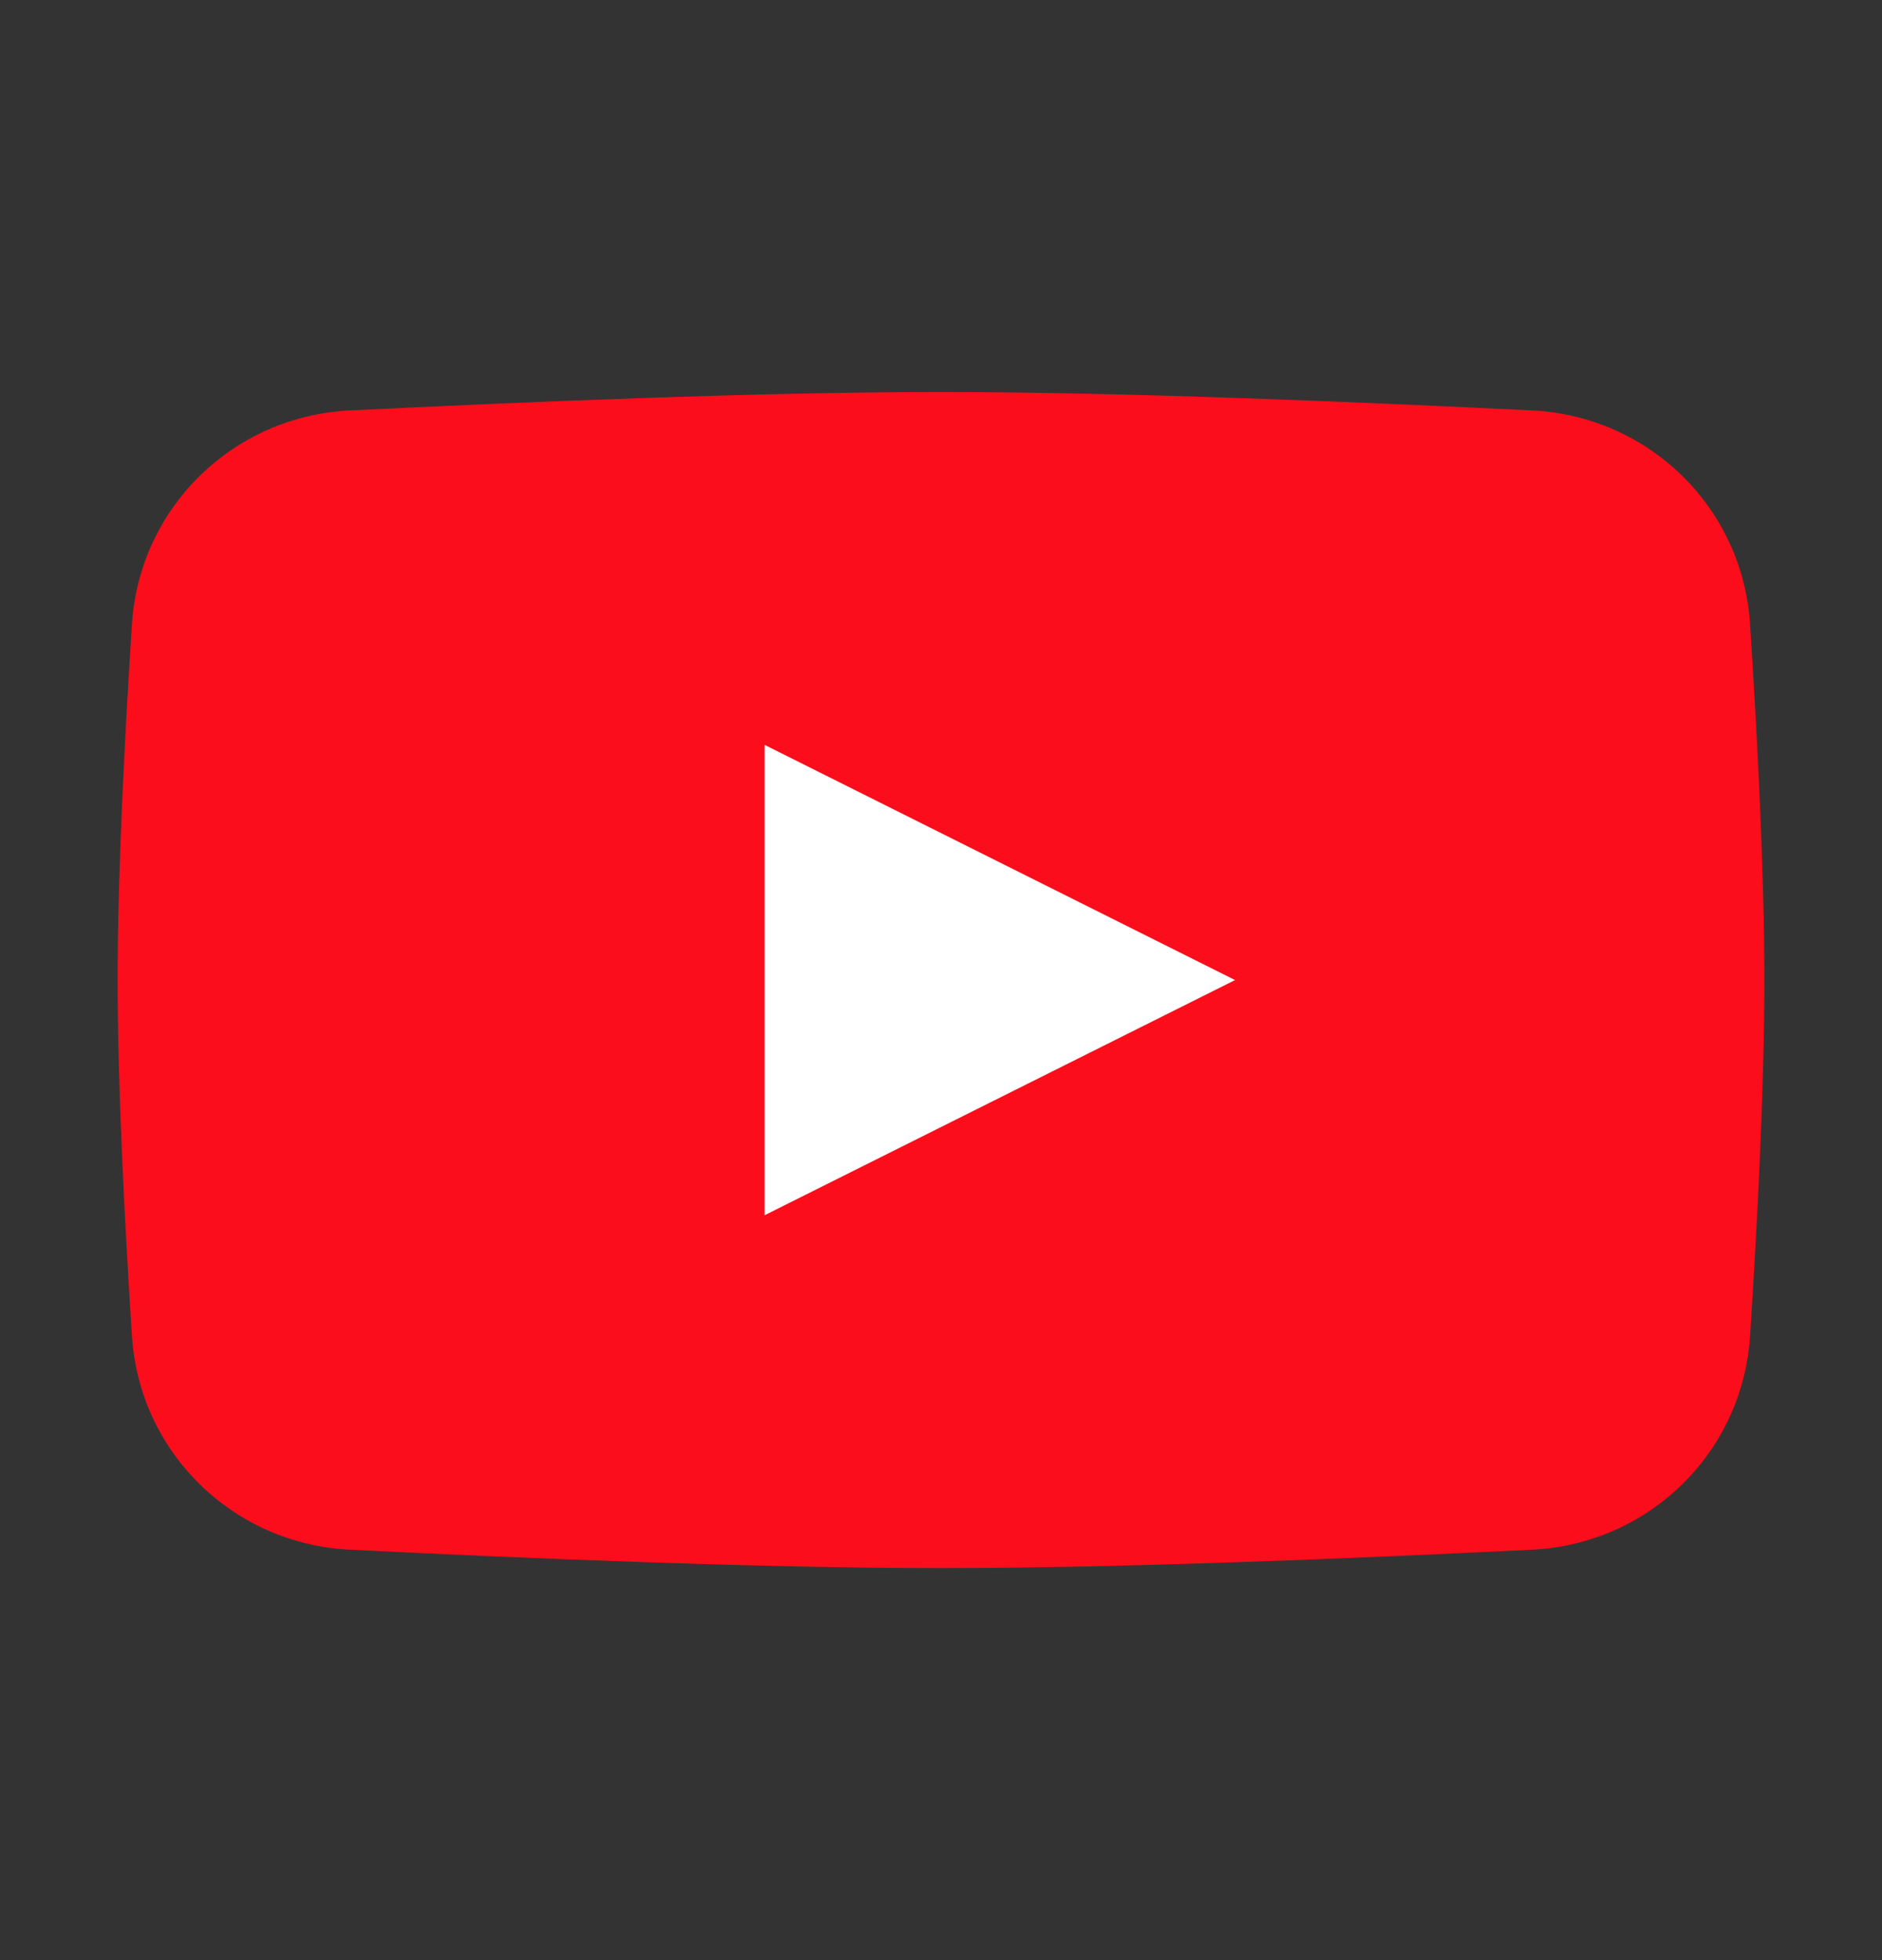 <svg width="24" height="25" viewBox="0 0 24 25" fill="none" xmlns="http://www.w3.org/2000/svg">
<rect x="0" y="0" width="24" height="25" fill="#333333" stroke="none"/>
<path d="M1.683 7.956C1.78 6.472 2.973 5.309 4.458 5.235C6.609 5.129 9.684 5 12 5C14.316 5 17.391 5.129 19.542 5.235C21.027 5.309 22.22 6.472 22.317 7.956C22.409 9.378 22.5 11.127 22.5 12.5C22.5 13.873 22.409 15.622 22.317 17.044C22.22 18.528 21.027 19.691 19.542 19.765C17.391 19.872 14.316 20 12 20C9.684 20 6.609 19.872 4.458 19.765C2.973 19.691 1.78 18.528 1.683 17.044C1.591 15.622 1.5 13.873 1.5 12.5C1.5 11.127 1.591 9.378 1.683 7.956Z" fill="#FC0D1B"/>
<path d="M9.75 9.5V15.5L15.75 12.5L9.75 9.5Z" fill="white"/>
</svg>
